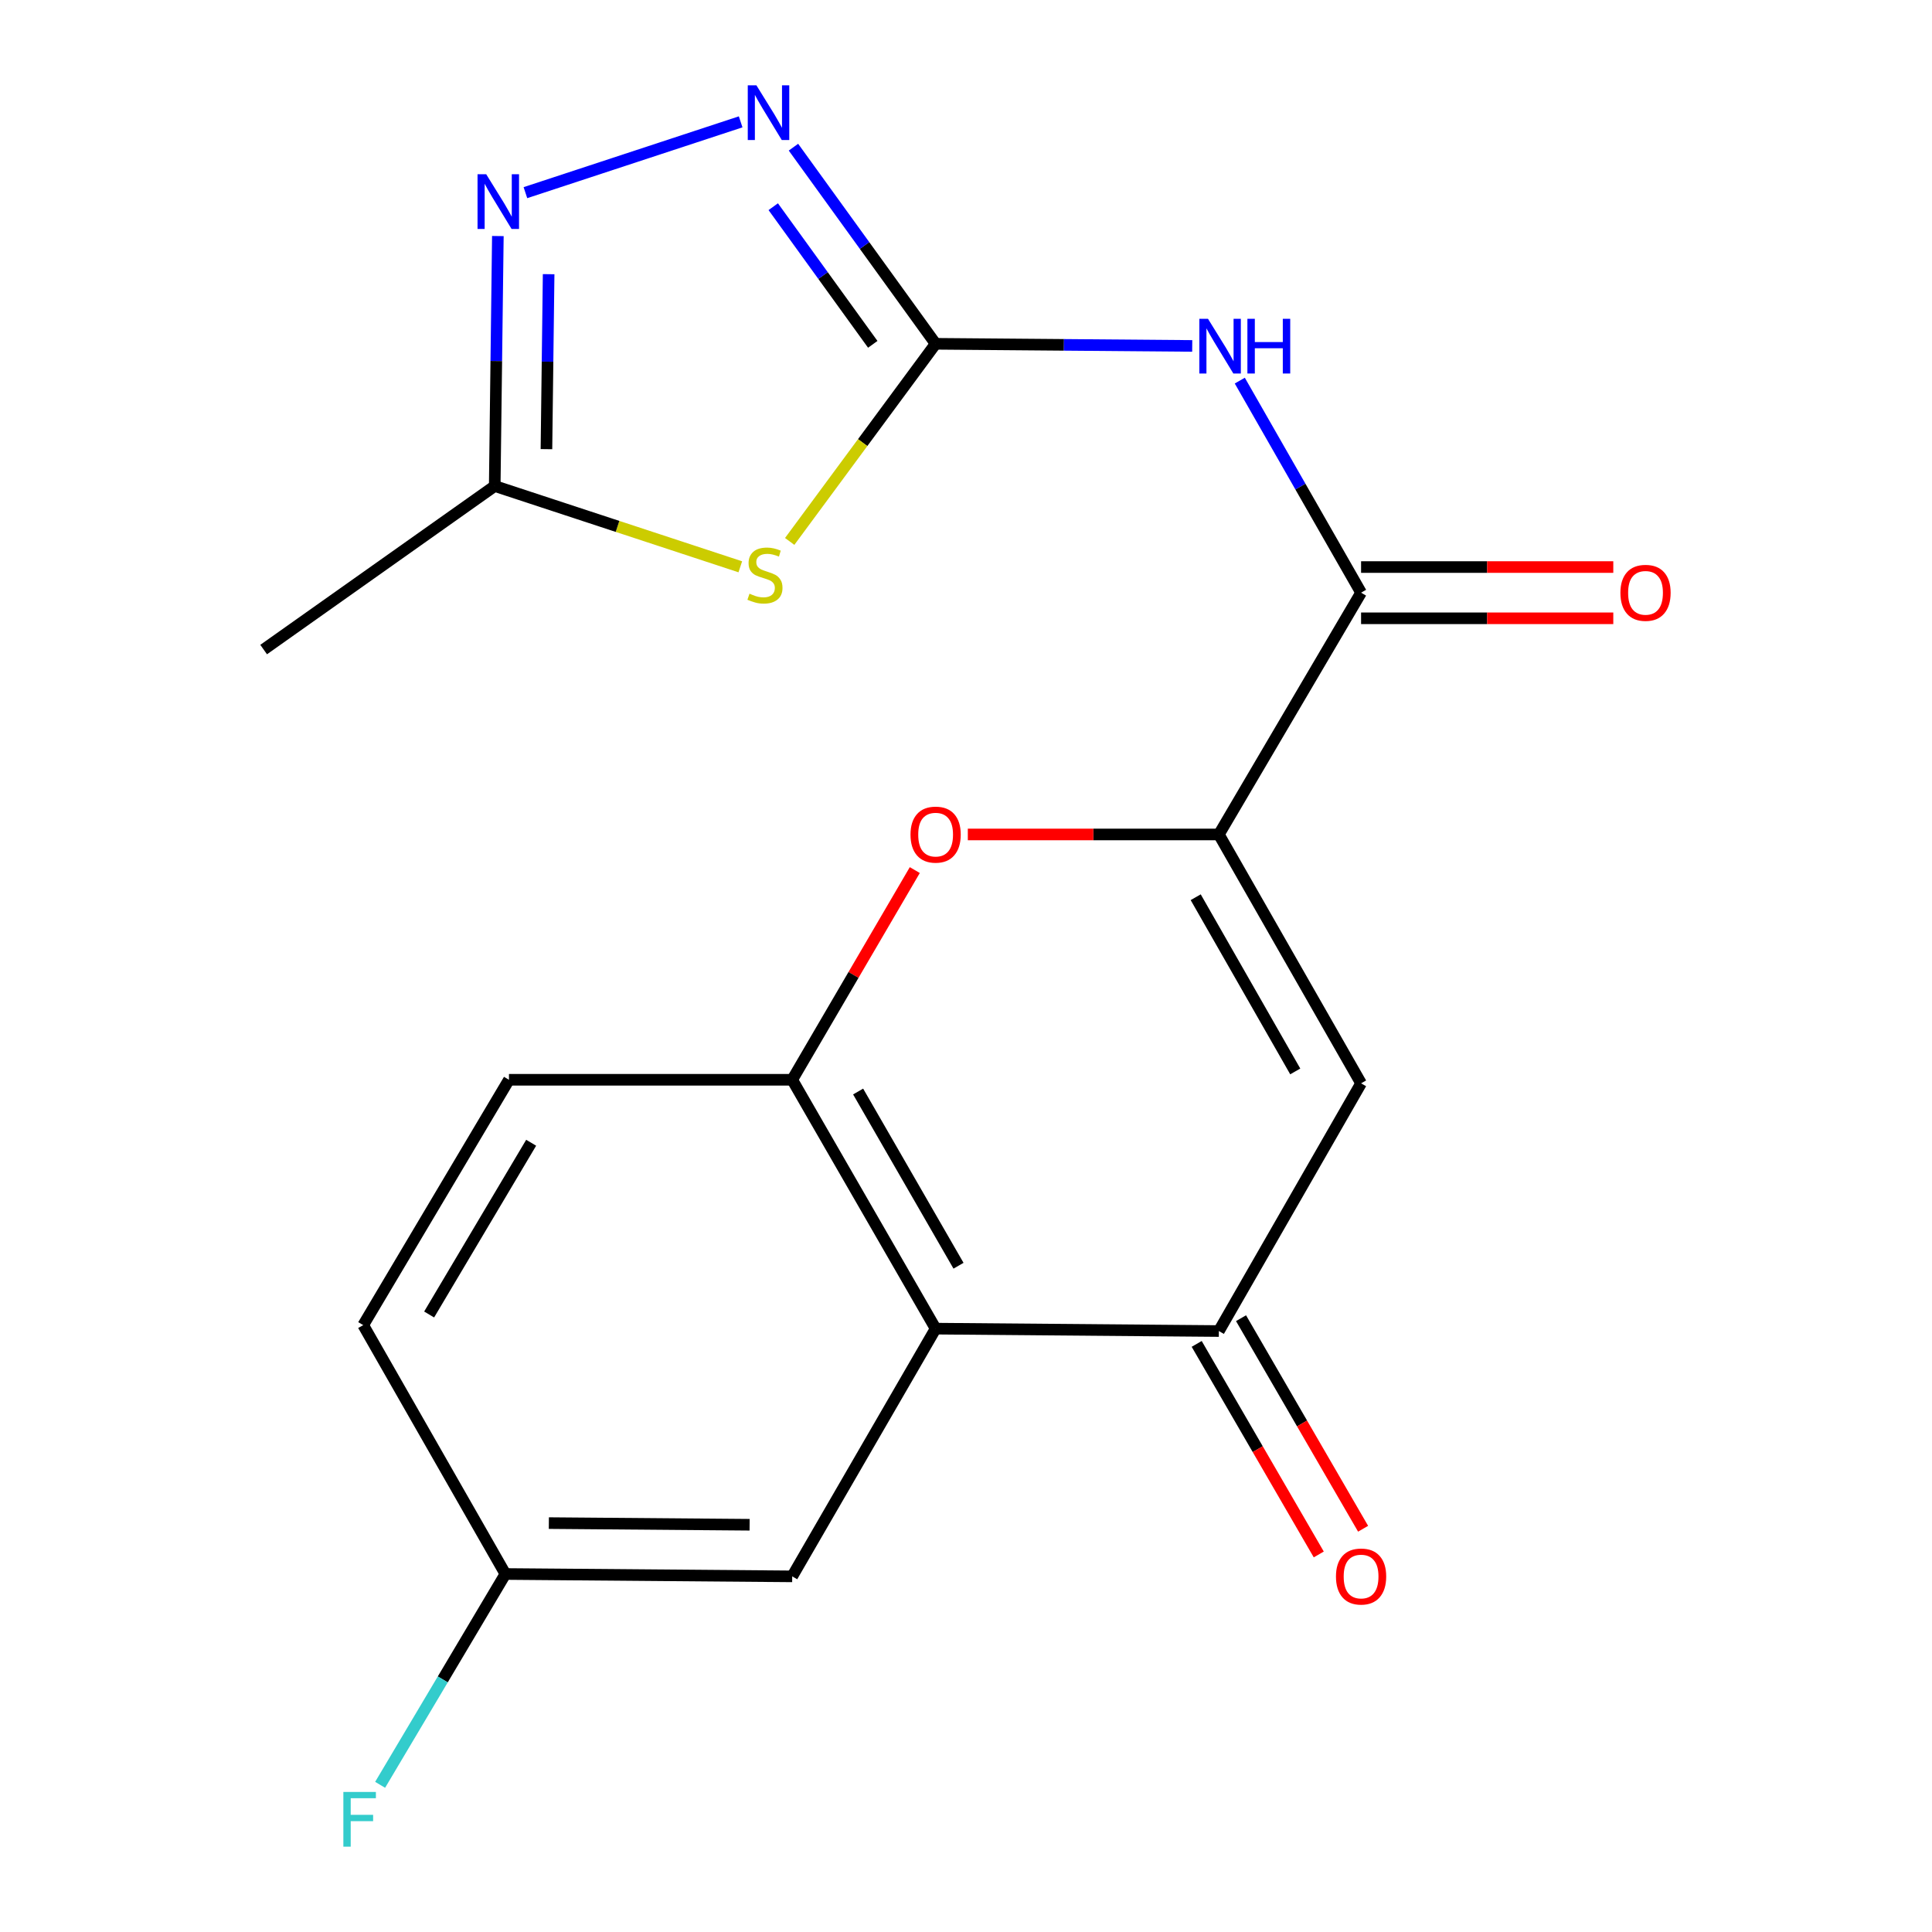 <?xml version='1.0' encoding='iso-8859-1'?>
<svg version='1.1' baseProfile='full'
              xmlns='http://www.w3.org/2000/svg'
                      xmlns:rdkit='http://www.rdkit.org/xml'
                      xmlns:xlink='http://www.w3.org/1999/xlink'
                  xml:space='preserve'
width='1000px' height='1000px' viewBox='0 0 1000 1000'>
<!-- END OF HEADER -->
<rect style='opacity:1.0;fill:#FFFFFF;stroke:none' width='1000' height='1000' x='0' y='0'> </rect>
<path class='bond-1' d='M 484.276,177.949 L 446.508,229.094' style='fill:none;fill-rule:evenodd;stroke:#000000;stroke-width:6px;stroke-linecap:butt;stroke-linejoin:miter;stroke-opacity:1' />
<path class='bond-1' d='M 446.508,229.094 L 408.739,280.24' style='fill:none;fill-rule:evenodd;stroke:#CCCC00;stroke-width:6px;stroke-linecap:butt;stroke-linejoin:miter;stroke-opacity:1' />
<path class='bond-2' d='M 484.276,177.949 L 550.685,178.5' style='fill:none;fill-rule:evenodd;stroke:#000000;stroke-width:6px;stroke-linecap:butt;stroke-linejoin:miter;stroke-opacity:1' />
<path class='bond-2' d='M 550.685,178.5 L 617.094,179.052' style='fill:none;fill-rule:evenodd;stroke:#0000FF;stroke-width:6px;stroke-linecap:butt;stroke-linejoin:miter;stroke-opacity:1' />
<path class='bond-4' d='M 484.276,177.949 L 447.483,127.063' style='fill:none;fill-rule:evenodd;stroke:#000000;stroke-width:6px;stroke-linecap:butt;stroke-linejoin:miter;stroke-opacity:1' />
<path class='bond-4' d='M 447.483,127.063 L 410.69,76.177' style='fill:none;fill-rule:evenodd;stroke:#0000FF;stroke-width:6px;stroke-linecap:butt;stroke-linejoin:miter;stroke-opacity:1' />
<path class='bond-4' d='M 451.742,178.226 L 425.987,142.606' style='fill:none;fill-rule:evenodd;stroke:#000000;stroke-width:6px;stroke-linecap:butt;stroke-linejoin:miter;stroke-opacity:1' />
<path class='bond-4' d='M 425.987,142.606 L 400.232,106.986' style='fill:none;fill-rule:evenodd;stroke:#0000FF;stroke-width:6px;stroke-linecap:butt;stroke-linejoin:miter;stroke-opacity:1' />
<path class='bond-0' d='M 630.881,431.914 L 704.494,306.766' style='fill:none;fill-rule:evenodd;stroke:#000000;stroke-width:6px;stroke-linecap:butt;stroke-linejoin:miter;stroke-opacity:1' />
<path class='bond-3' d='M 630.881,431.914 L 704.494,560.732' style='fill:none;fill-rule:evenodd;stroke:#000000;stroke-width:6px;stroke-linecap:butt;stroke-linejoin:miter;stroke-opacity:1' />
<path class='bond-3' d='M 618.892,464.398 L 670.42,554.571' style='fill:none;fill-rule:evenodd;stroke:#000000;stroke-width:6px;stroke-linecap:butt;stroke-linejoin:miter;stroke-opacity:1' />
<path class='bond-8' d='M 630.881,431.914 L 565.911,431.914' style='fill:none;fill-rule:evenodd;stroke:#000000;stroke-width:6px;stroke-linecap:butt;stroke-linejoin:miter;stroke-opacity:1' />
<path class='bond-8' d='M 565.911,431.914 L 500.941,431.914' style='fill:none;fill-rule:evenodd;stroke:#FF0000;stroke-width:6px;stroke-linecap:butt;stroke-linejoin:miter;stroke-opacity:1' />
<path class='bond-11' d='M 383.18,293.373 L 319.626,272.467' style='fill:none;fill-rule:evenodd;stroke:#CCCC00;stroke-width:6px;stroke-linecap:butt;stroke-linejoin:miter;stroke-opacity:1' />
<path class='bond-11' d='M 319.626,272.467 L 256.071,251.561' style='fill:none;fill-rule:evenodd;stroke:#000000;stroke-width:6px;stroke-linecap:butt;stroke-linejoin:miter;stroke-opacity:1' />
<path class='bond-5' d='M 641.716,197.007 L 673.105,251.886' style='fill:none;fill-rule:evenodd;stroke:#0000FF;stroke-width:6px;stroke-linecap:butt;stroke-linejoin:miter;stroke-opacity:1' />
<path class='bond-5' d='M 673.105,251.886 L 704.494,306.766' style='fill:none;fill-rule:evenodd;stroke:#000000;stroke-width:6px;stroke-linecap:butt;stroke-linejoin:miter;stroke-opacity:1' />
<path class='bond-7' d='M 704.494,560.732 L 630.881,688.945' style='fill:none;fill-rule:evenodd;stroke:#000000;stroke-width:6px;stroke-linecap:butt;stroke-linejoin:miter;stroke-opacity:1' />
<path class='bond-9' d='M 383.363,63.071 L 271.955,99.718' style='fill:none;fill-rule:evenodd;stroke:#0000FF;stroke-width:6px;stroke-linecap:butt;stroke-linejoin:miter;stroke-opacity:1' />
<path class='bond-13' d='M 704.494,320.03 L 769.765,320.03' style='fill:none;fill-rule:evenodd;stroke:#000000;stroke-width:6px;stroke-linecap:butt;stroke-linejoin:miter;stroke-opacity:1' />
<path class='bond-13' d='M 769.765,320.03 L 835.037,320.03' style='fill:none;fill-rule:evenodd;stroke:#FF0000;stroke-width:6px;stroke-linecap:butt;stroke-linejoin:miter;stroke-opacity:1' />
<path class='bond-13' d='M 704.494,293.503 L 769.765,293.503' style='fill:none;fill-rule:evenodd;stroke:#000000;stroke-width:6px;stroke-linecap:butt;stroke-linejoin:miter;stroke-opacity:1' />
<path class='bond-13' d='M 769.765,293.503 L 835.037,293.503' style='fill:none;fill-rule:evenodd;stroke:#FF0000;stroke-width:6px;stroke-linecap:butt;stroke-linejoin:miter;stroke-opacity:1' />
<path class='bond-6' d='M 484.276,687.707 L 410.045,558.89' style='fill:none;fill-rule:evenodd;stroke:#000000;stroke-width:6px;stroke-linecap:butt;stroke-linejoin:miter;stroke-opacity:1' />
<path class='bond-6' d='M 496.125,655.14 L 444.164,564.968' style='fill:none;fill-rule:evenodd;stroke:#000000;stroke-width:6px;stroke-linecap:butt;stroke-linejoin:miter;stroke-opacity:1' />
<path class='bond-12' d='M 484.276,687.707 L 410.045,815.921' style='fill:none;fill-rule:evenodd;stroke:#000000;stroke-width:6px;stroke-linecap:butt;stroke-linejoin:miter;stroke-opacity:1' />
<path class='bond-21' d='M 484.276,687.707 L 630.881,688.945' style='fill:none;fill-rule:evenodd;stroke:#000000;stroke-width:6px;stroke-linecap:butt;stroke-linejoin:miter;stroke-opacity:1' />
<path class='bond-14' d='M 619.407,695.598 L 650.998,750.091' style='fill:none;fill-rule:evenodd;stroke:#000000;stroke-width:6px;stroke-linecap:butt;stroke-linejoin:miter;stroke-opacity:1' />
<path class='bond-14' d='M 650.998,750.091 L 682.59,804.584' style='fill:none;fill-rule:evenodd;stroke:#FF0000;stroke-width:6px;stroke-linecap:butt;stroke-linejoin:miter;stroke-opacity:1' />
<path class='bond-14' d='M 642.356,682.293 L 673.948,736.786' style='fill:none;fill-rule:evenodd;stroke:#000000;stroke-width:6px;stroke-linecap:butt;stroke-linejoin:miter;stroke-opacity:1' />
<path class='bond-14' d='M 673.948,736.786 L 705.539,791.279' style='fill:none;fill-rule:evenodd;stroke:#FF0000;stroke-width:6px;stroke-linecap:butt;stroke-linejoin:miter;stroke-opacity:1' />
<path class='bond-10' d='M 473.498,450.351 L 441.771,504.621' style='fill:none;fill-rule:evenodd;stroke:#FF0000;stroke-width:6px;stroke-linecap:butt;stroke-linejoin:miter;stroke-opacity:1' />
<path class='bond-10' d='M 441.771,504.621 L 410.045,558.89' style='fill:none;fill-rule:evenodd;stroke:#000000;stroke-width:6px;stroke-linecap:butt;stroke-linejoin:miter;stroke-opacity:1' />
<path class='bond-20' d='M 257.69,122.177 L 256.88,186.869' style='fill:none;fill-rule:evenodd;stroke:#0000FF;stroke-width:6px;stroke-linecap:butt;stroke-linejoin:miter;stroke-opacity:1' />
<path class='bond-20' d='M 256.88,186.869 L 256.071,251.561' style='fill:none;fill-rule:evenodd;stroke:#000000;stroke-width:6px;stroke-linecap:butt;stroke-linejoin:miter;stroke-opacity:1' />
<path class='bond-20' d='M 283.972,141.917 L 283.405,187.201' style='fill:none;fill-rule:evenodd;stroke:#0000FF;stroke-width:6px;stroke-linecap:butt;stroke-linejoin:miter;stroke-opacity:1' />
<path class='bond-20' d='M 283.405,187.201 L 282.839,232.485' style='fill:none;fill-rule:evenodd;stroke:#000000;stroke-width:6px;stroke-linecap:butt;stroke-linejoin:miter;stroke-opacity:1' />
<path class='bond-15' d='M 410.045,558.89 L 263.44,558.89' style='fill:none;fill-rule:evenodd;stroke:#000000;stroke-width:6px;stroke-linecap:butt;stroke-linejoin:miter;stroke-opacity:1' />
<path class='bond-19' d='M 256.071,251.561 L 136.464,336.211' style='fill:none;fill-rule:evenodd;stroke:#000000;stroke-width:6px;stroke-linecap:butt;stroke-linejoin:miter;stroke-opacity:1' />
<path class='bond-22' d='M 410.045,815.921 L 261.597,814.698' style='fill:none;fill-rule:evenodd;stroke:#000000;stroke-width:6px;stroke-linecap:butt;stroke-linejoin:miter;stroke-opacity:1' />
<path class='bond-22' d='M 387.996,789.211 L 284.083,788.355' style='fill:none;fill-rule:evenodd;stroke:#000000;stroke-width:6px;stroke-linecap:butt;stroke-linejoin:miter;stroke-opacity:1' />
<path class='bond-17' d='M 263.44,558.89 L 188,685.88' style='fill:none;fill-rule:evenodd;stroke:#000000;stroke-width:6px;stroke-linecap:butt;stroke-linejoin:miter;stroke-opacity:1' />
<path class='bond-17' d='M 274.93,591.486 L 222.122,680.38' style='fill:none;fill-rule:evenodd;stroke:#000000;stroke-width:6px;stroke-linecap:butt;stroke-linejoin:miter;stroke-opacity:1' />
<path class='bond-16' d='M 261.597,814.698 L 188,685.88' style='fill:none;fill-rule:evenodd;stroke:#000000;stroke-width:6px;stroke-linecap:butt;stroke-linejoin:miter;stroke-opacity:1' />
<path class='bond-18' d='M 261.597,814.698 L 229.175,869.259' style='fill:none;fill-rule:evenodd;stroke:#000000;stroke-width:6px;stroke-linecap:butt;stroke-linejoin:miter;stroke-opacity:1' />
<path class='bond-18' d='M 229.175,869.259 L 196.752,923.82' style='fill:none;fill-rule:evenodd;stroke:#33CCCC;stroke-width:6px;stroke-linecap:butt;stroke-linejoin:miter;stroke-opacity:1' />
<path  class='atom-2' d='M 387.941 307.29
Q 388.261 307.41, 389.581 307.97
Q 390.901 308.53, 392.341 308.89
Q 393.821 309.21, 395.261 309.21
Q 397.941 309.21, 399.501 307.93
Q 401.061 306.61, 401.061 304.33
Q 401.061 302.77, 400.261 301.81
Q 399.501 300.85, 398.301 300.33
Q 397.101 299.81, 395.101 299.21
Q 392.581 298.45, 391.061 297.73
Q 389.581 297.01, 388.501 295.49
Q 387.461 293.97, 387.461 291.41
Q 387.461 287.85, 389.861 285.65
Q 392.301 283.45, 397.101 283.45
Q 400.381 283.45, 404.101 285.01
L 403.181 288.09
Q 399.781 286.69, 397.221 286.69
Q 394.461 286.69, 392.941 287.85
Q 391.421 288.97, 391.461 290.93
Q 391.461 292.45, 392.221 293.37
Q 393.021 294.29, 394.141 294.81
Q 395.301 295.33, 397.221 295.93
Q 399.781 296.73, 401.301 297.53
Q 402.821 298.33, 403.901 299.97
Q 405.021 301.57, 405.021 304.33
Q 405.021 308.25, 402.381 310.37
Q 399.781 312.45, 395.421 312.45
Q 392.901 312.45, 390.981 311.89
Q 389.101 311.37, 386.861 310.45
L 387.941 307.29
' fill='#CCCC00'/>
<path  class='atom-3' d='M 625.255 165.012
L 634.535 180.012
Q 635.455 181.492, 636.935 184.172
Q 638.415 186.852, 638.495 187.012
L 638.495 165.012
L 642.255 165.012
L 642.255 193.332
L 638.375 193.332
L 628.415 176.932
Q 627.255 175.012, 626.015 172.812
Q 624.815 170.612, 624.455 169.932
L 624.455 193.332
L 620.775 193.332
L 620.775 165.012
L 625.255 165.012
' fill='#0000FF'/>
<path  class='atom-3' d='M 645.655 165.012
L 649.495 165.012
L 649.495 177.052
L 663.975 177.052
L 663.975 165.012
L 667.815 165.012
L 667.815 193.332
L 663.975 193.332
L 663.975 180.252
L 649.495 180.252
L 649.495 193.332
L 645.655 193.332
L 645.655 165.012
' fill='#0000FF'/>
<path  class='atom-5' d='M 391.524 44.167
L 400.804 59.167
Q 401.724 60.647, 403.204 63.327
Q 404.684 66.007, 404.764 66.167
L 404.764 44.167
L 408.524 44.167
L 408.524 72.487
L 404.644 72.487
L 394.684 56.087
Q 393.524 54.167, 392.284 51.967
Q 391.084 49.767, 390.724 49.087
L 390.724 72.487
L 387.044 72.487
L 387.044 44.167
L 391.524 44.167
' fill='#0000FF'/>
<path  class='atom-9' d='M 471.276 431.994
Q 471.276 425.194, 474.636 421.394
Q 477.996 417.594, 484.276 417.594
Q 490.556 417.594, 493.916 421.394
Q 497.276 425.194, 497.276 431.994
Q 497.276 438.874, 493.876 442.794
Q 490.476 446.674, 484.276 446.674
Q 478.036 446.674, 474.636 442.794
Q 471.276 438.914, 471.276 431.994
M 484.276 443.474
Q 488.596 443.474, 490.916 440.594
Q 493.276 437.674, 493.276 431.994
Q 493.276 426.434, 490.916 423.634
Q 488.596 420.794, 484.276 420.794
Q 479.956 420.794, 477.596 423.594
Q 475.276 426.394, 475.276 431.994
Q 475.276 437.714, 477.596 440.594
Q 479.956 443.474, 484.276 443.474
' fill='#FF0000'/>
<path  class='atom-10' d='M 251.653 90.176
L 260.933 105.176
Q 261.853 106.656, 263.333 109.336
Q 264.813 112.016, 264.893 112.176
L 264.893 90.176
L 268.653 90.176
L 268.653 118.496
L 264.773 118.496
L 254.813 102.096
Q 253.653 100.176, 252.413 97.976
Q 251.213 95.776, 250.853 95.096
L 250.853 118.496
L 247.173 118.496
L 247.173 90.176
L 251.653 90.176
' fill='#0000FF'/>
<path  class='atom-14' d='M 838.718 306.846
Q 838.718 300.046, 842.078 296.246
Q 845.438 292.446, 851.718 292.446
Q 857.998 292.446, 861.358 296.246
Q 864.718 300.046, 864.718 306.846
Q 864.718 313.726, 861.318 317.646
Q 857.918 321.526, 851.718 321.526
Q 845.478 321.526, 842.078 317.646
Q 838.718 313.766, 838.718 306.846
M 851.718 318.326
Q 856.038 318.326, 858.358 315.446
Q 860.718 312.526, 860.718 306.846
Q 860.718 301.286, 858.358 298.486
Q 856.038 295.646, 851.718 295.646
Q 847.398 295.646, 845.038 298.446
Q 842.718 301.246, 842.718 306.846
Q 842.718 312.566, 845.038 315.446
Q 847.398 318.326, 851.718 318.326
' fill='#FF0000'/>
<path  class='atom-15' d='M 691.494 816.001
Q 691.494 809.201, 694.854 805.401
Q 698.214 801.601, 704.494 801.601
Q 710.774 801.601, 714.134 805.401
Q 717.494 809.201, 717.494 816.001
Q 717.494 822.881, 714.094 826.801
Q 710.694 830.681, 704.494 830.681
Q 698.254 830.681, 694.854 826.801
Q 691.494 822.921, 691.494 816.001
M 704.494 827.481
Q 708.814 827.481, 711.134 824.601
Q 713.494 821.681, 713.494 816.001
Q 713.494 810.441, 711.134 807.641
Q 708.814 804.801, 704.494 804.801
Q 700.174 804.801, 697.814 807.601
Q 695.494 810.401, 695.494 816.001
Q 695.494 821.721, 697.814 824.601
Q 700.174 827.481, 704.494 827.481
' fill='#FF0000'/>
<path  class='atom-19' d='M 177.723 927.513
L 194.563 927.513
L 194.563 930.753
L 181.523 930.753
L 181.523 939.353
L 193.123 939.353
L 193.123 942.633
L 181.523 942.633
L 181.523 955.833
L 177.723 955.833
L 177.723 927.513
' fill='#33CCCC'/>
</svg>
